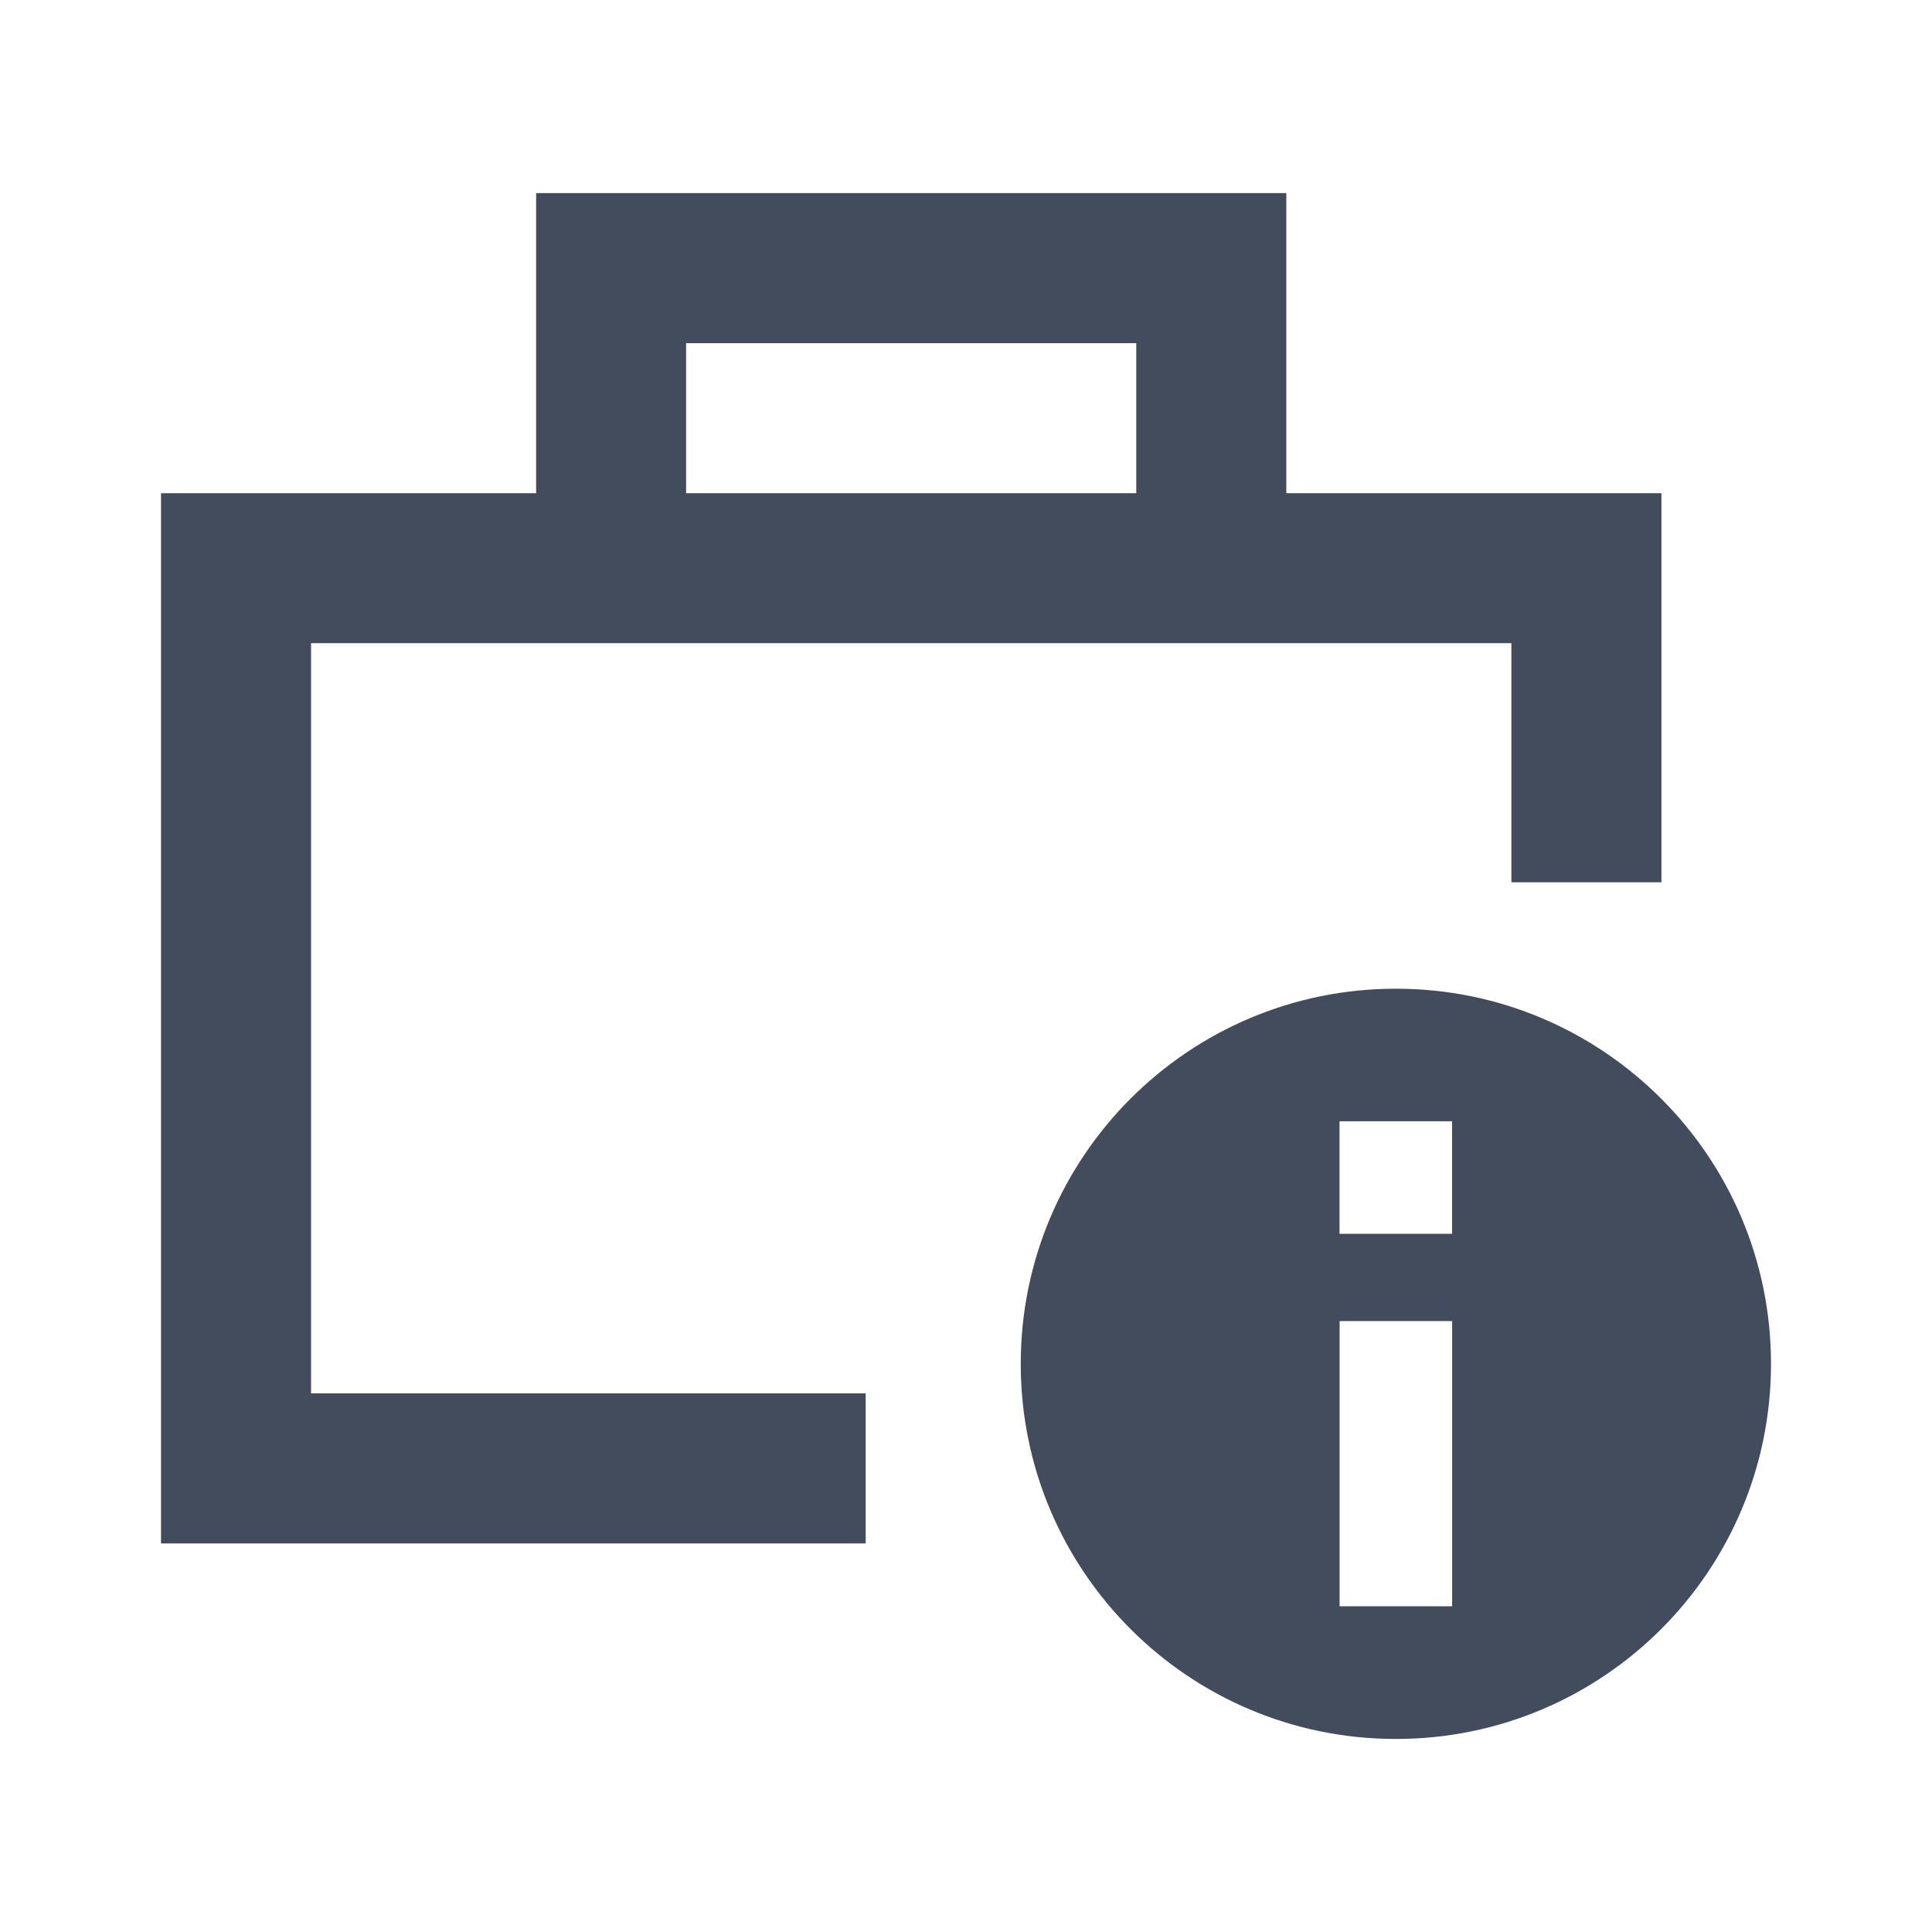 <?xml version="1.0" encoding="utf-8"?>
<svg version="1.1" id="Layer_1" xmlns="http://www.w3.org/2000/svg" xmlns:xlink="http://www.w3.org/1999/xlink" x="0px" y="0px"
	 width="24px" height="24px" viewBox="0 0 24 24" enable-background="new 0 0 24 24" xml:space="preserve">


<path fill="#434C5C" d="M17.34,12.282c2.573,0,4.66,2.086,4.66,4.66s-2.086,4.66-4.66,4.66s-4.66-2.086-4.66-4.66
	S14.767,12.282,17.34,12.282z M18.038,13.929h-1.398v1.398h1.398V13.929z M18.039,16.411h-1.398v3.543h1.398V16.411z M6.66,2.399
	h9.319v3.728h4.66v4.833h-1.864V7.99H3.864v9.319h6.89v1.864H2V6.127h4.66V2.399z M8.523,6.127h5.592V4.263H8.523V6.127z"/>
</svg>
